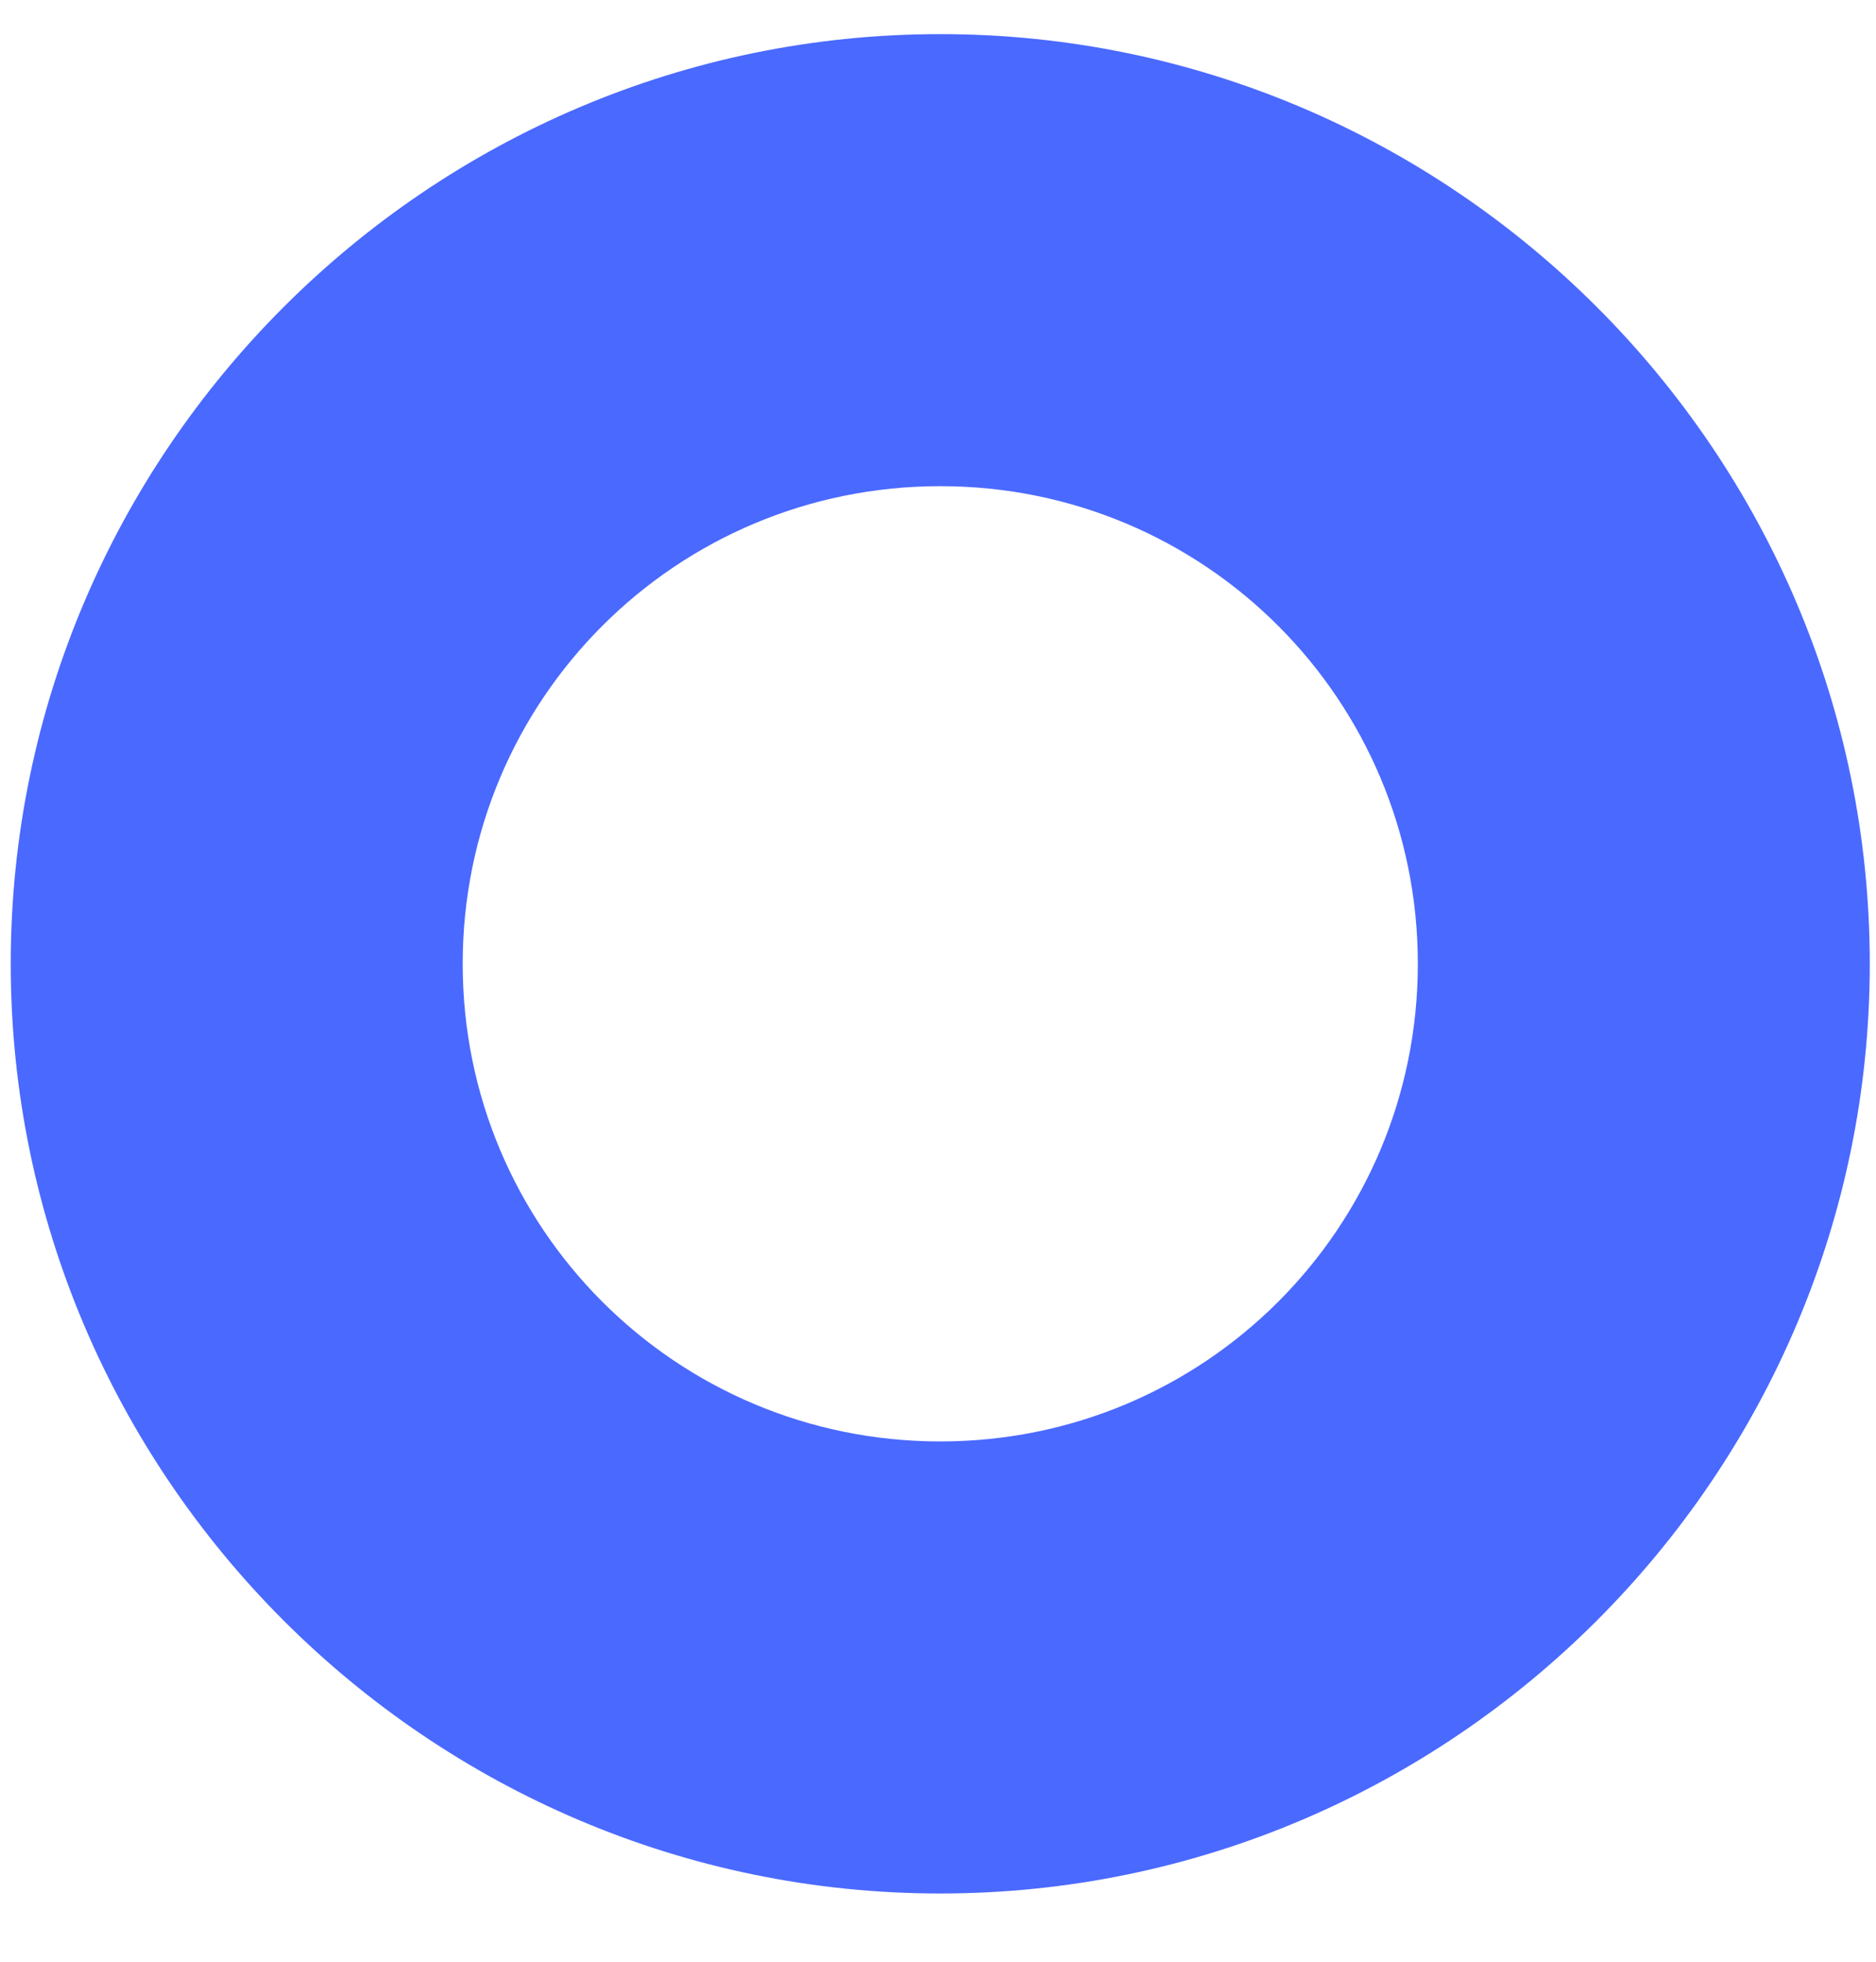 <?xml version="1.0" encoding="UTF-8"?> <svg xmlns="http://www.w3.org/2000/svg" width="22" height="23" viewBox="0 0 22 23" fill="none"> <path d="M11.027 0.4C5.026 0.4 0.126 5.3 0.126 11.3C0.126 17.3 5.026 22.2 11.027 22.2C17.026 22.2 21.927 17.3 21.927 11.3C21.927 5.3 17.026 0.4 11.027 0.4ZM11.027 16.9C7.926 16.9 5.426 14.4 5.426 11.3C5.426 8.2 7.926 5.7 11.027 5.7C14.127 5.7 16.627 8.2 16.627 11.3C16.627 14.4 14.127 16.9 11.027 16.9Z" fill="#4A69FF"></path> </svg> 
